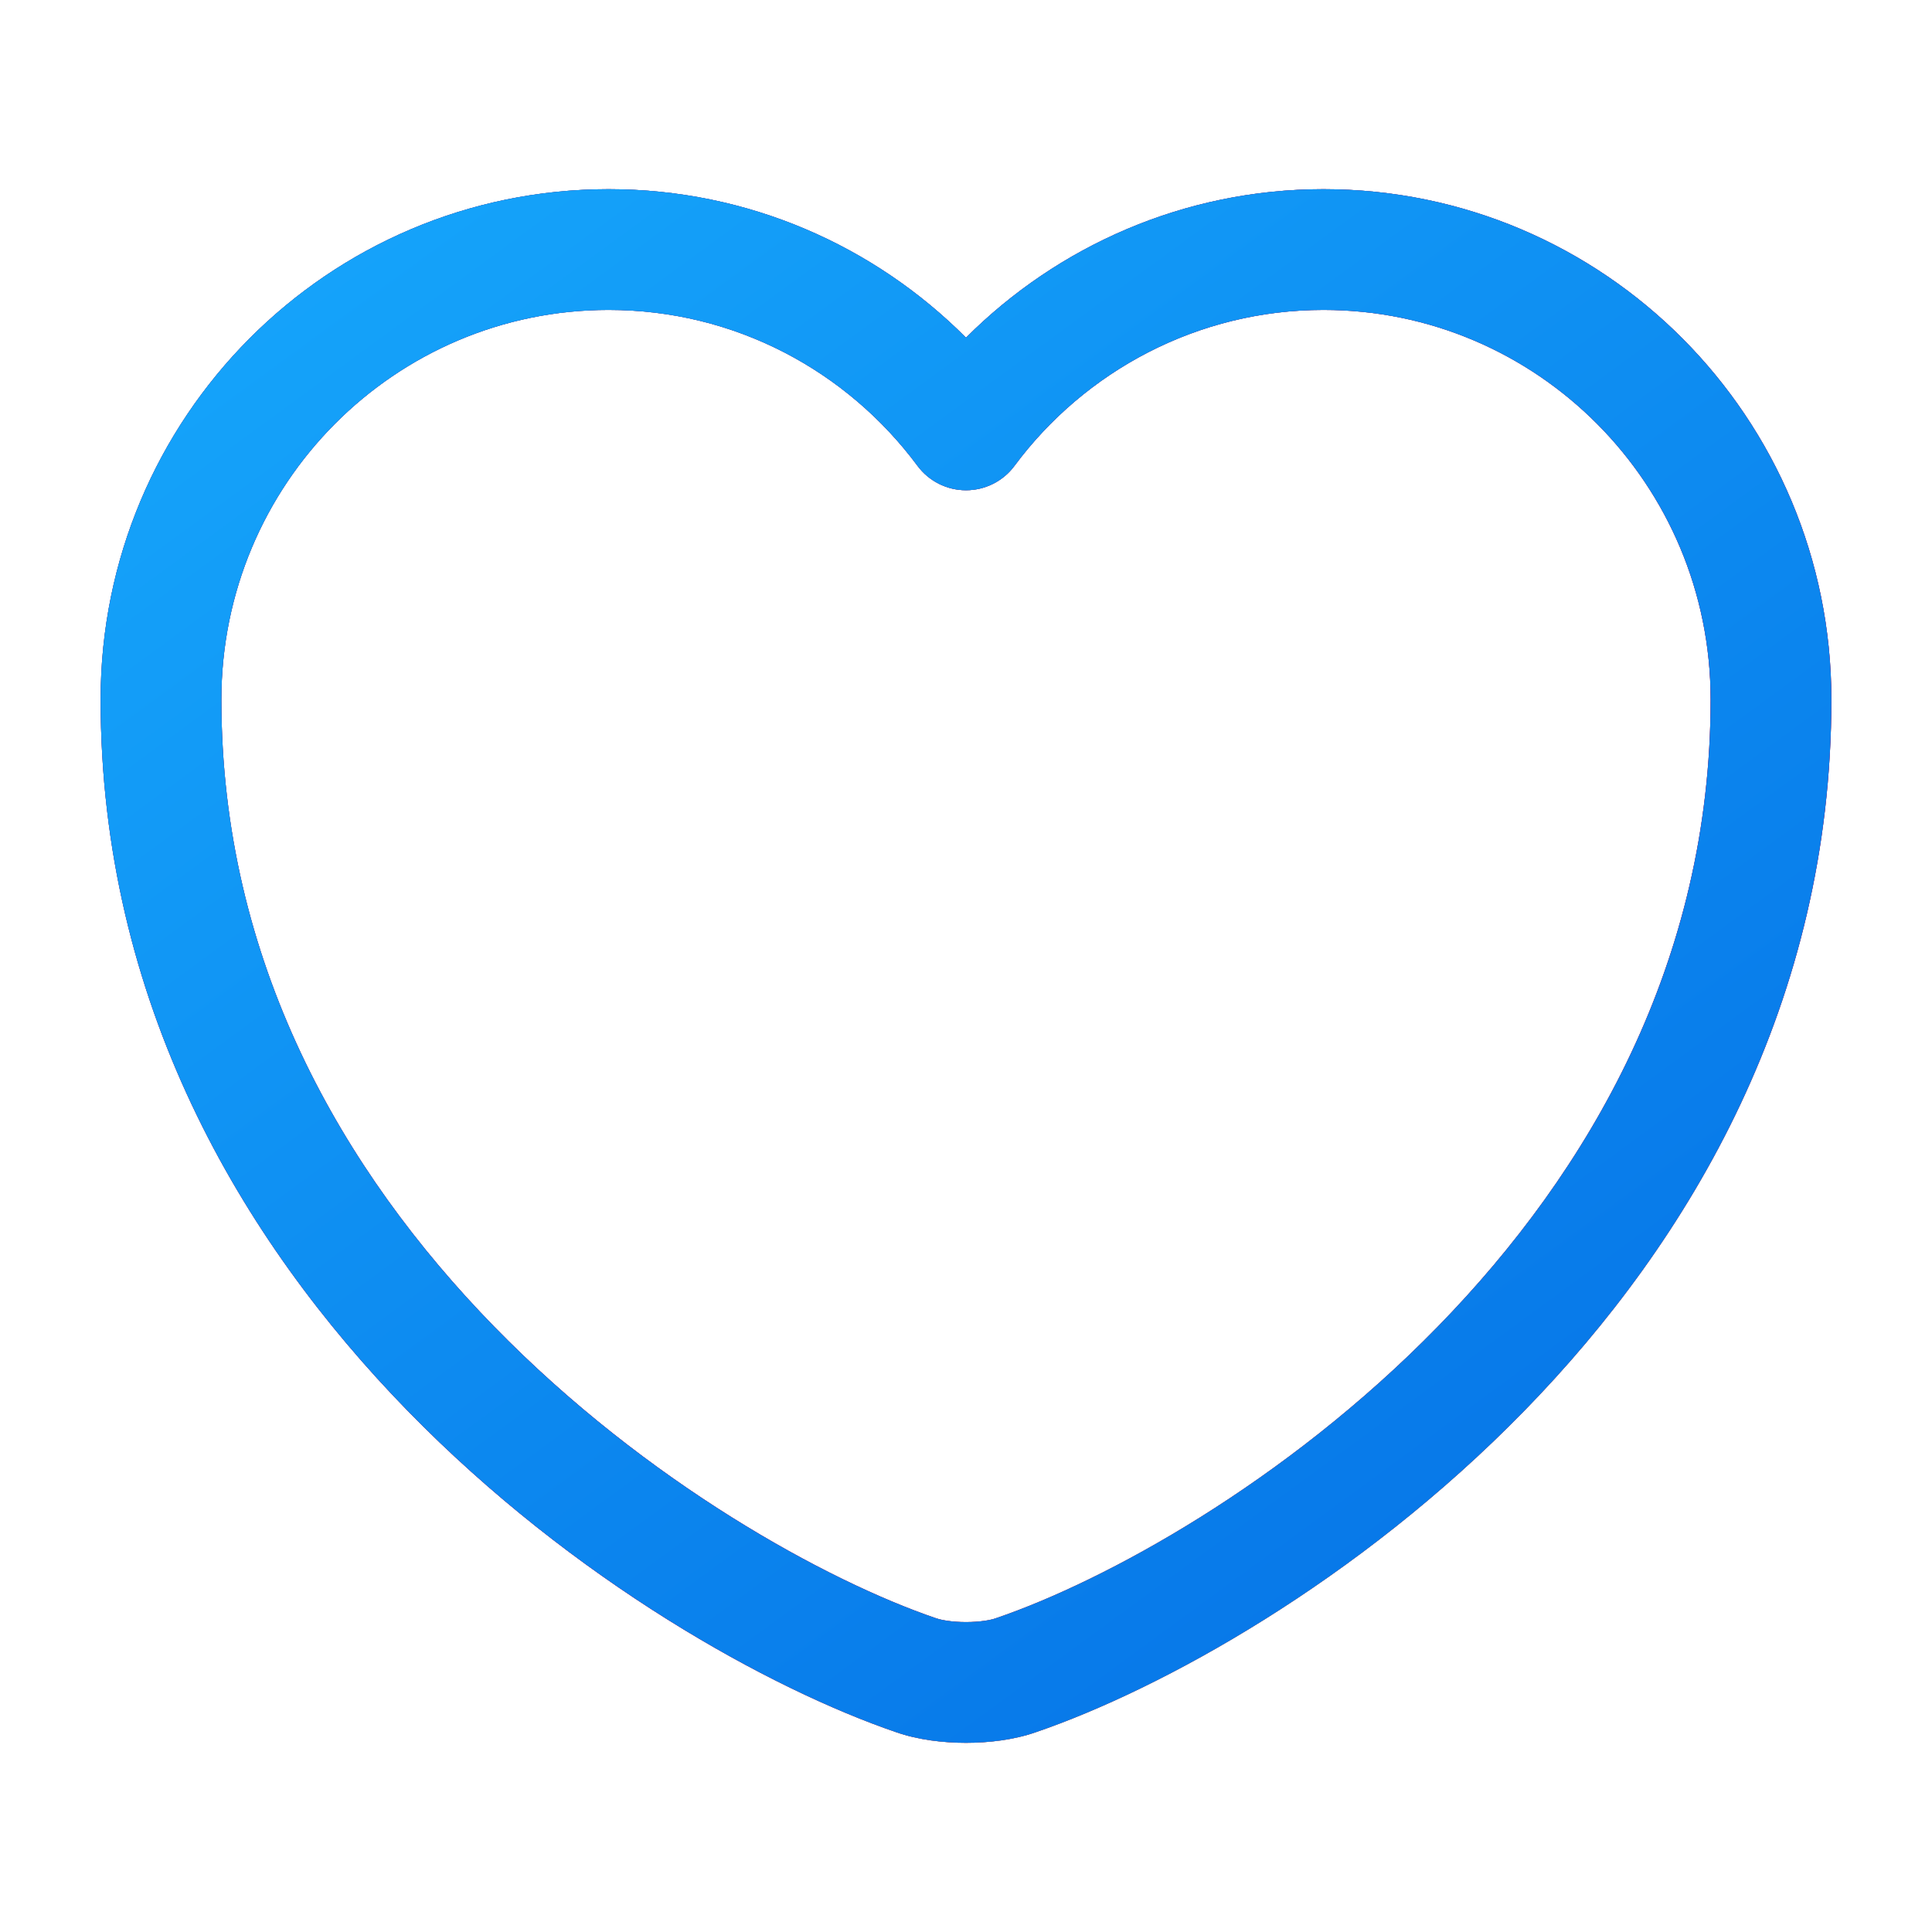 <svg width="36" height="36" viewBox="0 0 36 36" fill="none" xmlns="http://www.w3.org/2000/svg">
<path fill-rule="evenodd" clip-rule="evenodd" d="M11.34 5.775C7.362 5.775 4.125 9.016 4.125 13.035C4.125 17.911 6.376 21.817 9.209 24.72C12.055 27.636 15.42 29.463 17.433 30.151L17.444 30.154C17.542 30.189 17.743 30.225 18 30.225C18.257 30.225 18.458 30.189 18.556 30.154L18.567 30.15C20.58 29.463 23.945 27.636 26.791 24.72C29.624 21.817 31.875 17.911 31.875 13.035C31.875 9.016 28.638 5.775 24.66 5.775C22.317 5.775 20.215 6.914 18.903 8.681C18.691 8.967 18.356 9.135 18 9.135C17.644 9.135 17.309 8.967 17.097 8.681C15.784 6.913 13.697 5.775 11.34 5.775ZM1.875 13.035C1.875 7.784 6.108 3.525 11.34 3.525C13.945 3.525 16.297 4.584 18 6.292C19.708 4.584 22.068 3.525 24.66 3.525C29.892 3.525 34.125 7.784 34.125 13.035C34.125 18.659 31.516 23.1 28.401 26.291C25.302 29.467 21.635 31.479 19.299 32.278C18.887 32.422 18.416 32.475 18 32.475C17.584 32.475 17.113 32.422 16.701 32.278C14.365 31.479 10.697 29.467 7.599 26.291C4.484 23.1 1.875 18.659 1.875 13.035Z" fill="#292D32"/>
<path fill-rule="evenodd" clip-rule="evenodd" d="M11.34 5.775C7.362 5.775 4.125 9.016 4.125 13.035C4.125 17.911 6.376 21.817 9.209 24.72C12.055 27.636 15.42 29.463 17.433 30.151L17.444 30.154C17.542 30.189 17.743 30.225 18 30.225C18.257 30.225 18.458 30.189 18.556 30.154L18.567 30.15C20.58 29.463 23.945 27.636 26.791 24.72C29.624 21.817 31.875 17.911 31.875 13.035C31.875 9.016 28.638 5.775 24.66 5.775C22.317 5.775 20.215 6.914 18.903 8.681C18.691 8.967 18.356 9.135 18 9.135C17.644 9.135 17.309 8.967 17.097 8.681C15.784 6.913 13.697 5.775 11.34 5.775ZM1.875 13.035C1.875 7.784 6.108 3.525 11.34 3.525C13.945 3.525 16.297 4.584 18 6.292C19.708 4.584 22.068 3.525 24.66 3.525C29.892 3.525 34.125 7.784 34.125 13.035C34.125 18.659 31.516 23.1 28.401 26.291C25.302 29.467 21.635 31.479 19.299 32.278C18.887 32.422 18.416 32.475 18 32.475C17.584 32.475 17.113 32.422 16.701 32.278C14.365 31.479 10.697 29.467 7.599 26.291C4.484 23.1 1.875 18.659 1.875 13.035Z" fill="url(#paint0_linear_584_5998)"/>
<path fill-rule="evenodd" clip-rule="evenodd" d="M11.34 5.775C7.362 5.775 4.125 9.016 4.125 13.035C4.125 17.911 6.376 21.817 9.209 24.72C12.055 27.636 15.42 29.463 17.433 30.151L17.444 30.154C17.542 30.189 17.743 30.225 18 30.225C18.257 30.225 18.458 30.189 18.556 30.154L18.567 30.15C20.58 29.463 23.945 27.636 26.791 24.72C29.624 21.817 31.875 17.911 31.875 13.035C31.875 9.016 28.638 5.775 24.66 5.775C22.317 5.775 20.215 6.914 18.903 8.681C18.691 8.967 18.356 9.135 18 9.135C17.644 9.135 17.309 8.967 17.097 8.681C15.784 6.913 13.697 5.775 11.34 5.775ZM1.875 13.035C1.875 7.784 6.108 3.525 11.34 3.525C13.945 3.525 16.297 4.584 18 6.292C19.708 4.584 22.068 3.525 24.66 3.525C29.892 3.525 34.125 7.784 34.125 13.035C34.125 18.659 31.516 23.1 28.401 26.291C25.302 29.467 21.635 31.479 19.299 32.278C18.887 32.422 18.416 32.475 18 32.475C17.584 32.475 17.113 32.422 16.701 32.278C14.365 31.479 10.697 29.467 7.599 26.291C4.484 23.1 1.875 18.659 1.875 13.035Z" fill="url(#paint1_linear_584_5998)"/>
<defs>
<linearGradient id="paint0_linear_584_5998" x1="0.979" y1="1.338" x2="23.052" y2="37.744" gradientUnits="userSpaceOnUse">
<stop stop-color="#4165DD"/>
<stop offset="0.703" stop-color="#F10172"/>
<stop offset="1" stop-color="#FFCC5B"/>
</linearGradient>
<linearGradient id="paint1_linear_584_5998" x1="1.314" y1="1.822" x2="30.108" y2="41.179" gradientUnits="userSpaceOnUse">
<stop stop-color="#17AAFD"/>
<stop offset="1" stop-color="#0268E2"/>
</linearGradient>
</defs>
</svg>
